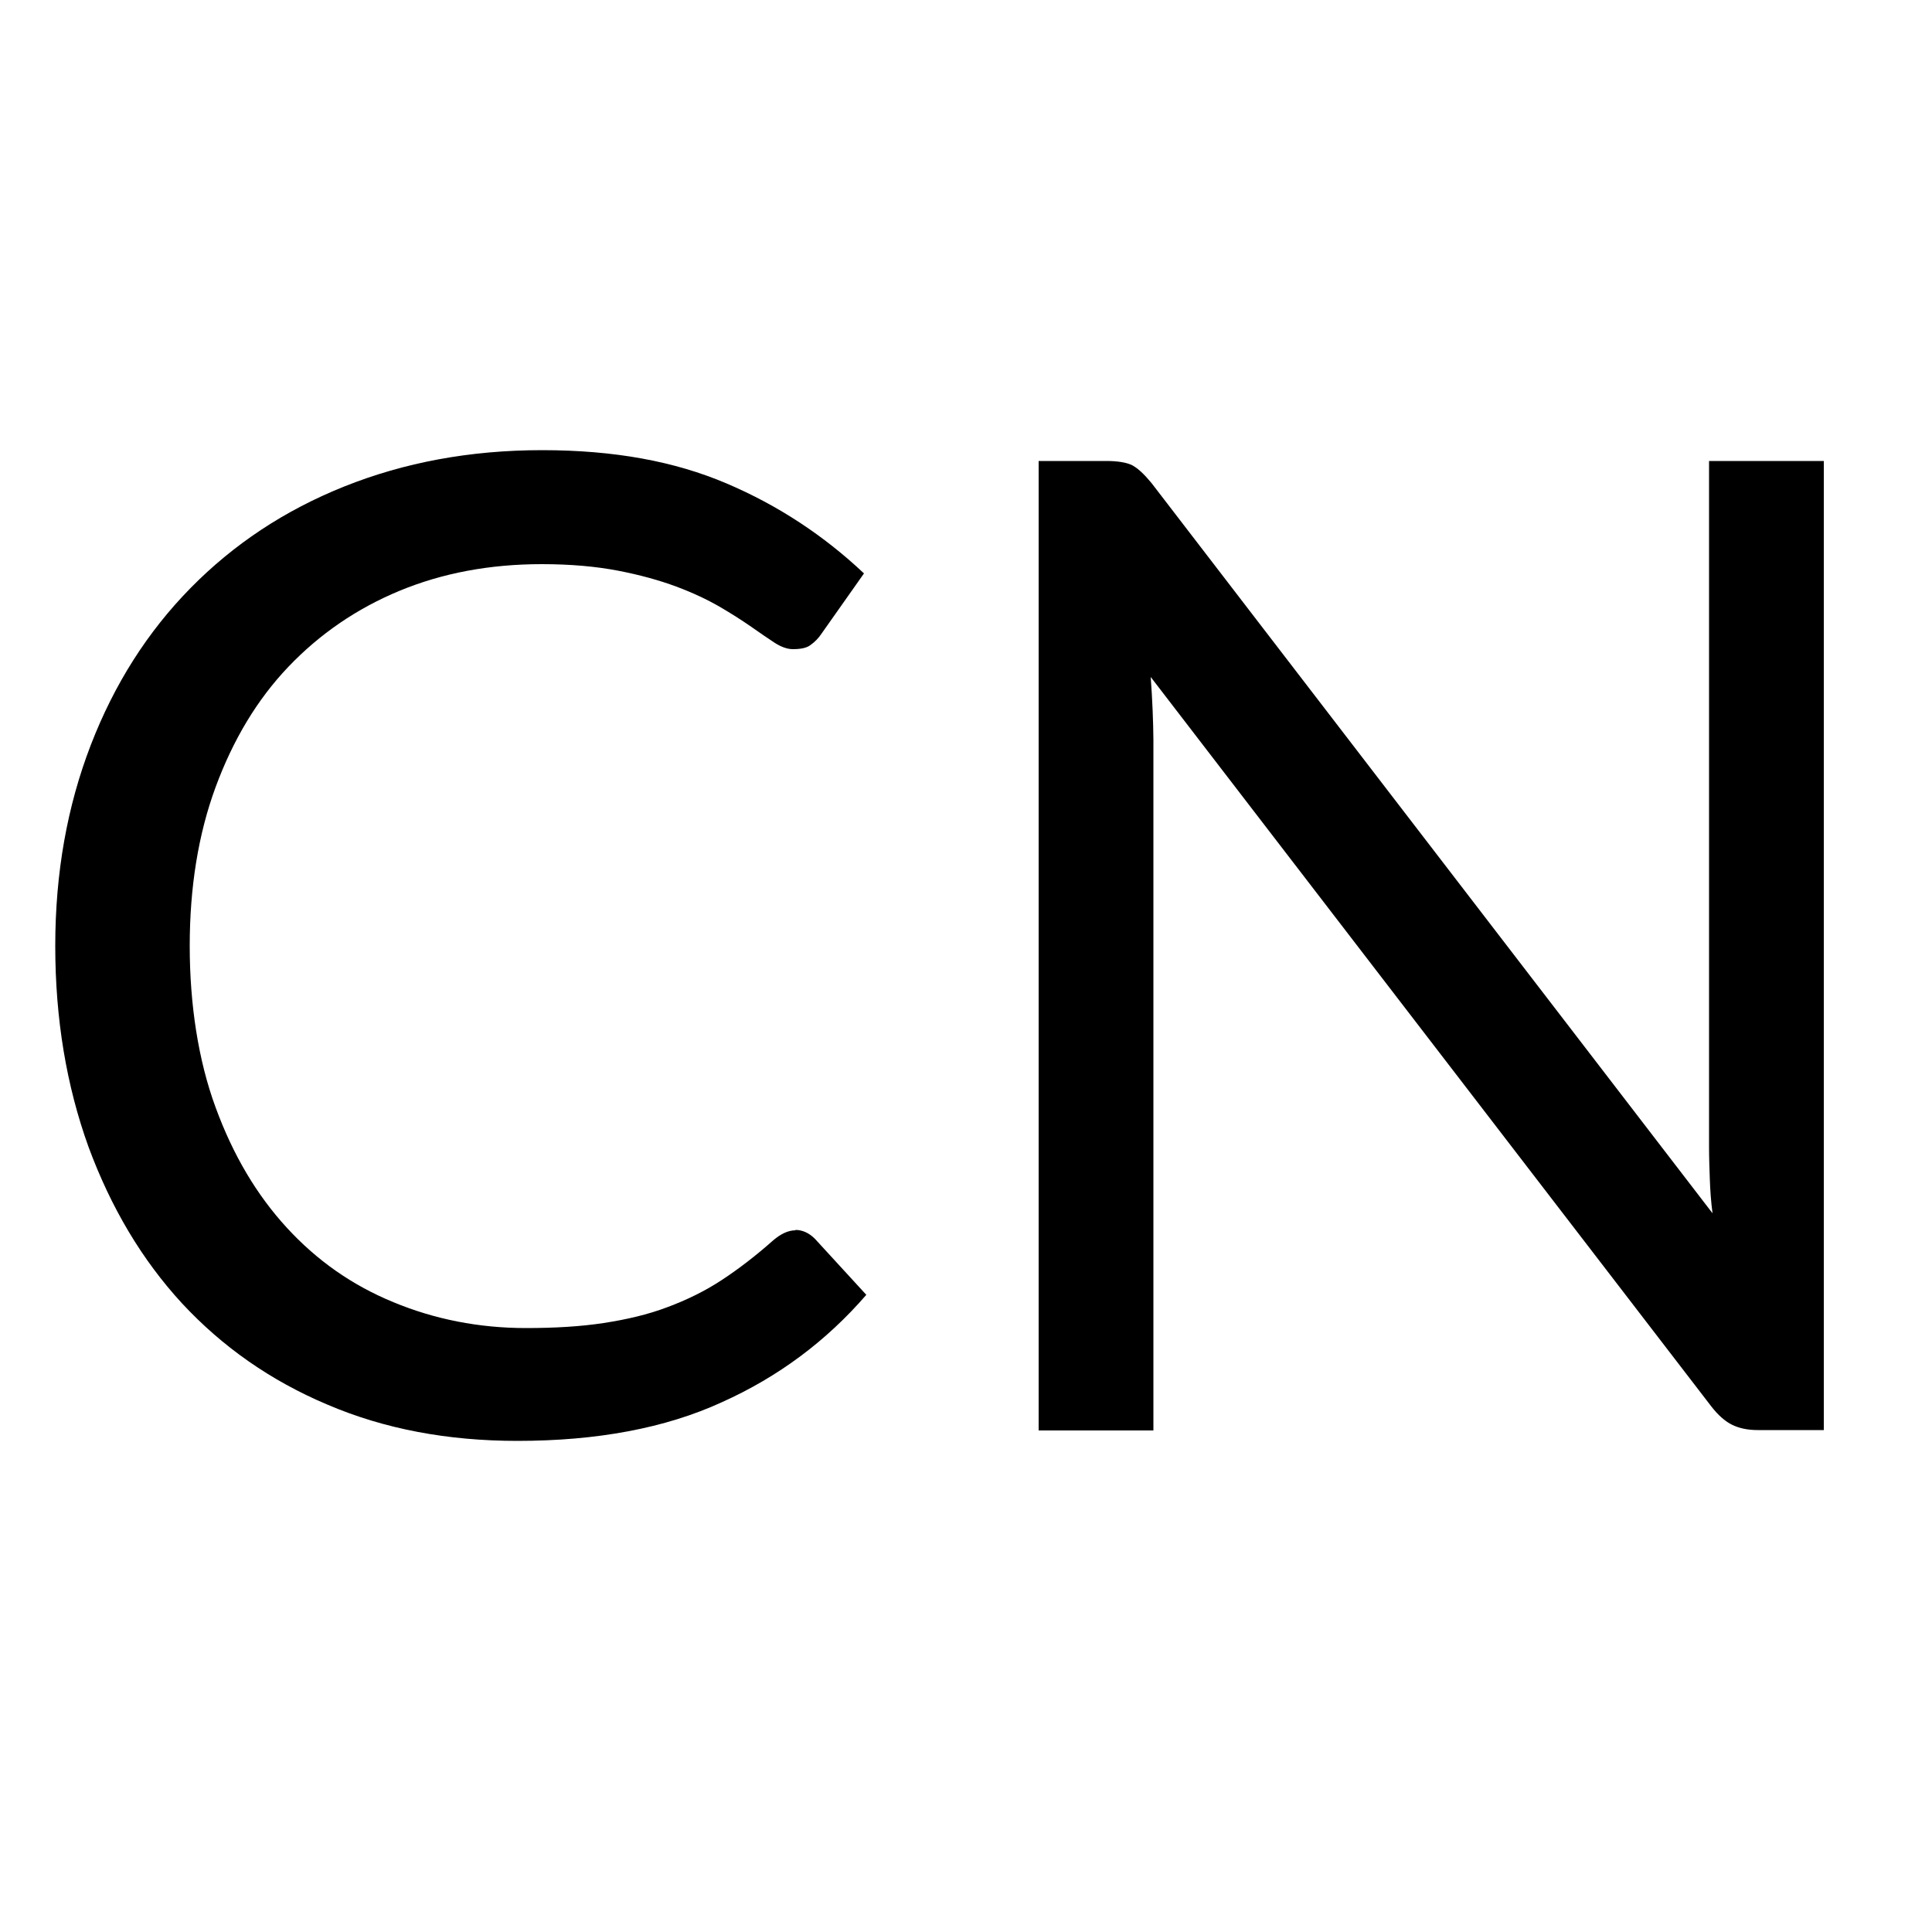 <?xml version="1.0" encoding="UTF-8"?>
<svg id="_圖層_1" data-name="圖層_1" xmlns="http://www.w3.org/2000/svg" version="1.1" viewBox="0 0 50 50">
  <!-- Generator: Adobe Illustrator 30.0.0, SVG Export Plug-In . SVG Version: 2.1.1 Build 123)  -->
  <path d="M20.58,31.83c.19,0,.36.08.51.23l1.33,1.45c-1.03,1.19-2.27,2.12-3.74,2.78-1.46.67-3.23,1-5.29,1-1.81,0-3.45-.31-4.92-.94-1.47-.62-2.72-1.5-3.76-2.62-1.04-1.13-1.84-2.48-2.42-4.05-.57-1.58-.86-3.31-.86-5.2s.31-3.62.92-5.2c.61-1.58,1.47-2.93,2.58-4.06,1.11-1.13,2.43-2.01,3.98-2.63,1.55-.62,3.25-.94,5.12-.94s3.43.29,4.77.86c1.34.57,2.52,1.35,3.56,2.33l-1.1,1.56c-.08.12-.17.21-.28.29-.1.08-.26.11-.46.11-.15,0-.31-.06-.48-.17-.17-.11-.37-.25-.6-.41-.23-.16-.51-.34-.82-.52s-.69-.36-1.12-.52-.93-.3-1.5-.41c-.57-.11-1.23-.17-1.98-.17-1.34,0-2.57.23-3.68.69s-2.07,1.12-2.88,1.97-1.43,1.89-1.88,3.11c-.45,1.22-.67,2.6-.67,4.11s.22,2.96.67,4.18c.45,1.23,1.06,2.26,1.84,3.11.78.85,1.69,1.49,2.76,1.93,1.06.44,2.21.67,3.43.67.75,0,1.42-.04,2.01-.13.59-.09,1.15-.22,1.65-.41.51-.19.98-.42,1.42-.71s.88-.63,1.32-1.02c.2-.17.39-.26.58-.26Z"/>
  <path d="M29.3,12.04c.15.08.31.23.5.46l14.52,18.9c-.04-.3-.06-.6-.07-.88-.01-.29-.02-.56-.02-.83V11.93h2.97v25.08h-1.71c-.27,0-.49-.05-.67-.14-.18-.09-.36-.25-.53-.47l-14.51-18.88c.02.29.04.58.05.86.01.28.02.54.02.77v17.87h-2.97V11.93h1.75c.3,0,.53.04.67.11Z"/>
</svg>
